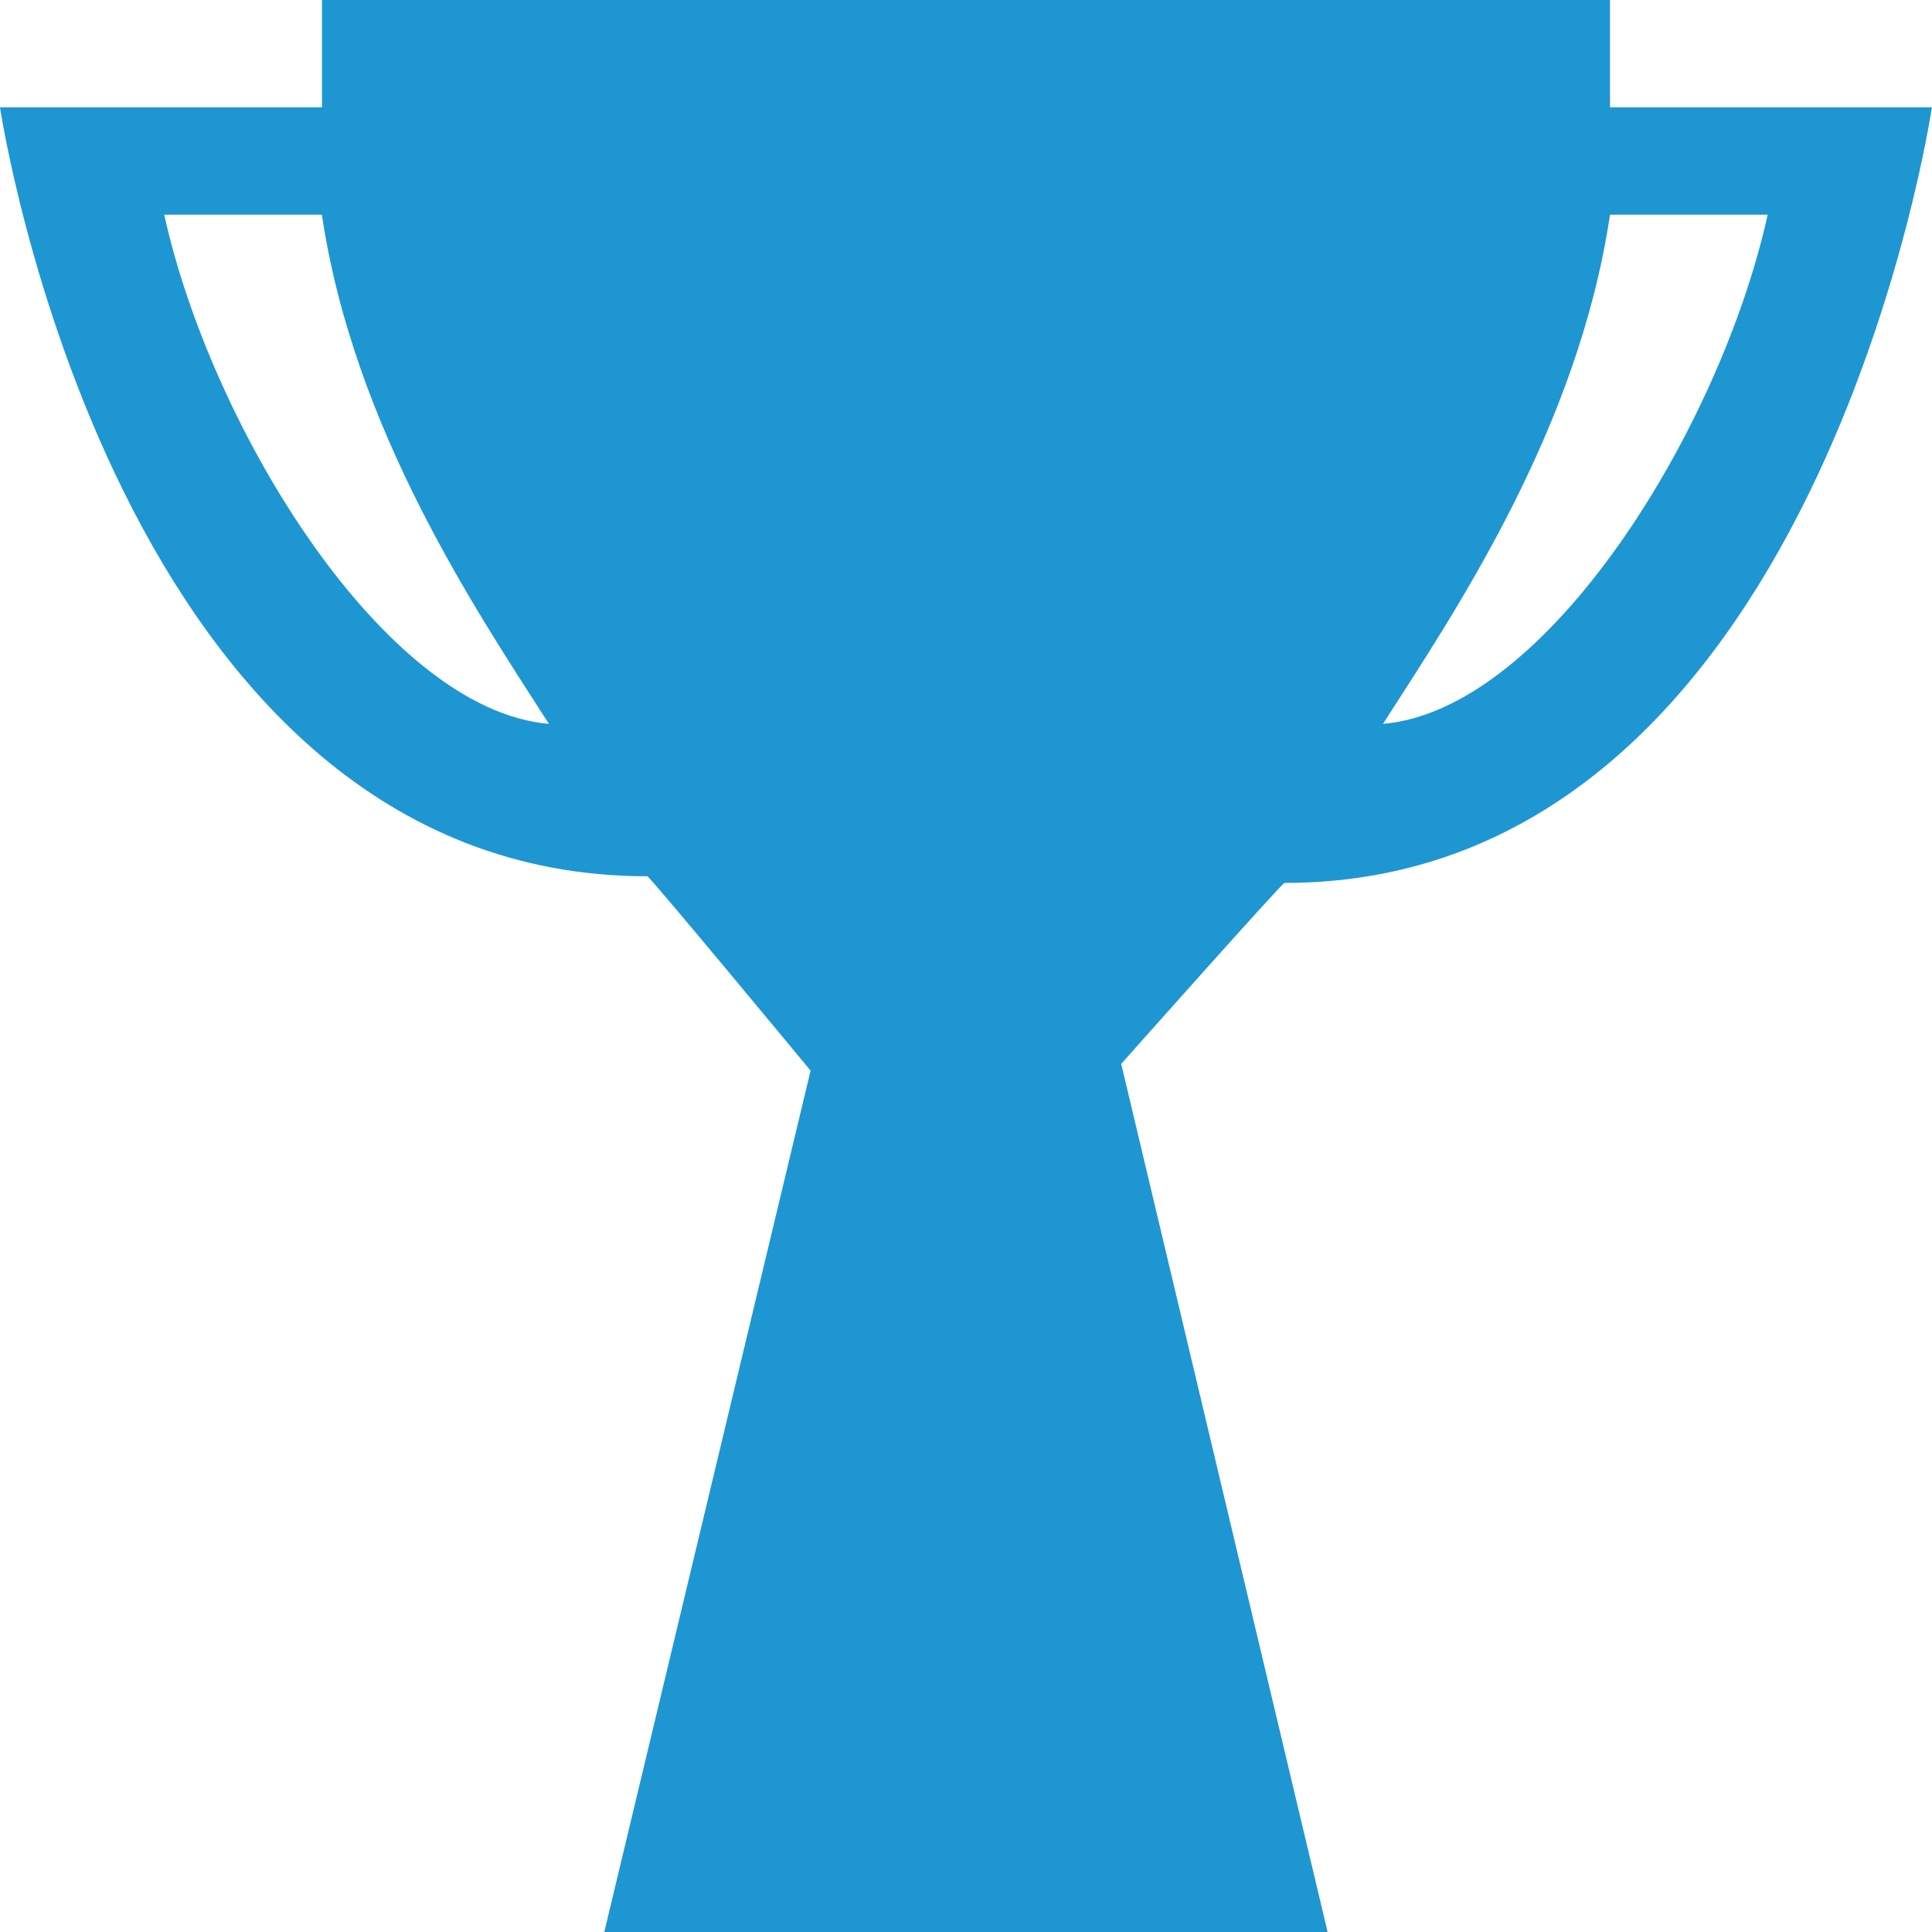 <?xml version="1.0" encoding="utf-8"?>
<!-- Generator: Adobe Illustrator 16.0.4, SVG Export Plug-In . SVG Version: 6.00 Build 0)  -->
<!DOCTYPE svg PUBLIC "-//W3C//DTD SVG 1.1//EN" "http://www.w3.org/Graphics/SVG/1.1/DTD/svg11.dtd">
<svg version="1.1" id="Layer_1" xmlns:x="http://ns.adobe.com/Extensibility/1.0/" xmlns:i="http://ns.adobe.com/AdobeIllustrator/10.0/" xmlns:graph="http://ns.adobe.com/Graphs/1.0/"
	 xmlns="http://www.w3.org/2000/svg" xmlns:xlink="http://www.w3.org/1999/xlink" x="0px" y="0px" width="18px" height="18px"
	 viewBox="0 0 18 18" enable-background="new 0 0 18 18" xml:space="preserve">
<path fill="#1E96D2" d="M17.999,1H15V0H9H3v1H0c0,0,1.066,7.164,6.031,7.164c0.023,0,1.521,1.811,1.521,1.811L5.63,18H9h3.369
	l-1.923-8.088c0,0,1.498-1.686,1.521-1.686C16.933,8.227,17.999,1,17.999,1z M15,2h1.469c-0.441,2-2.059,4.615-3.584,4.744
	C13.559,5.695,14.703,4,15,2z M1.53,2h1.469c0.297,2,1.442,3.695,2.115,4.744C3.588,6.615,1.971,4,1.53,2z"/>
</svg>
